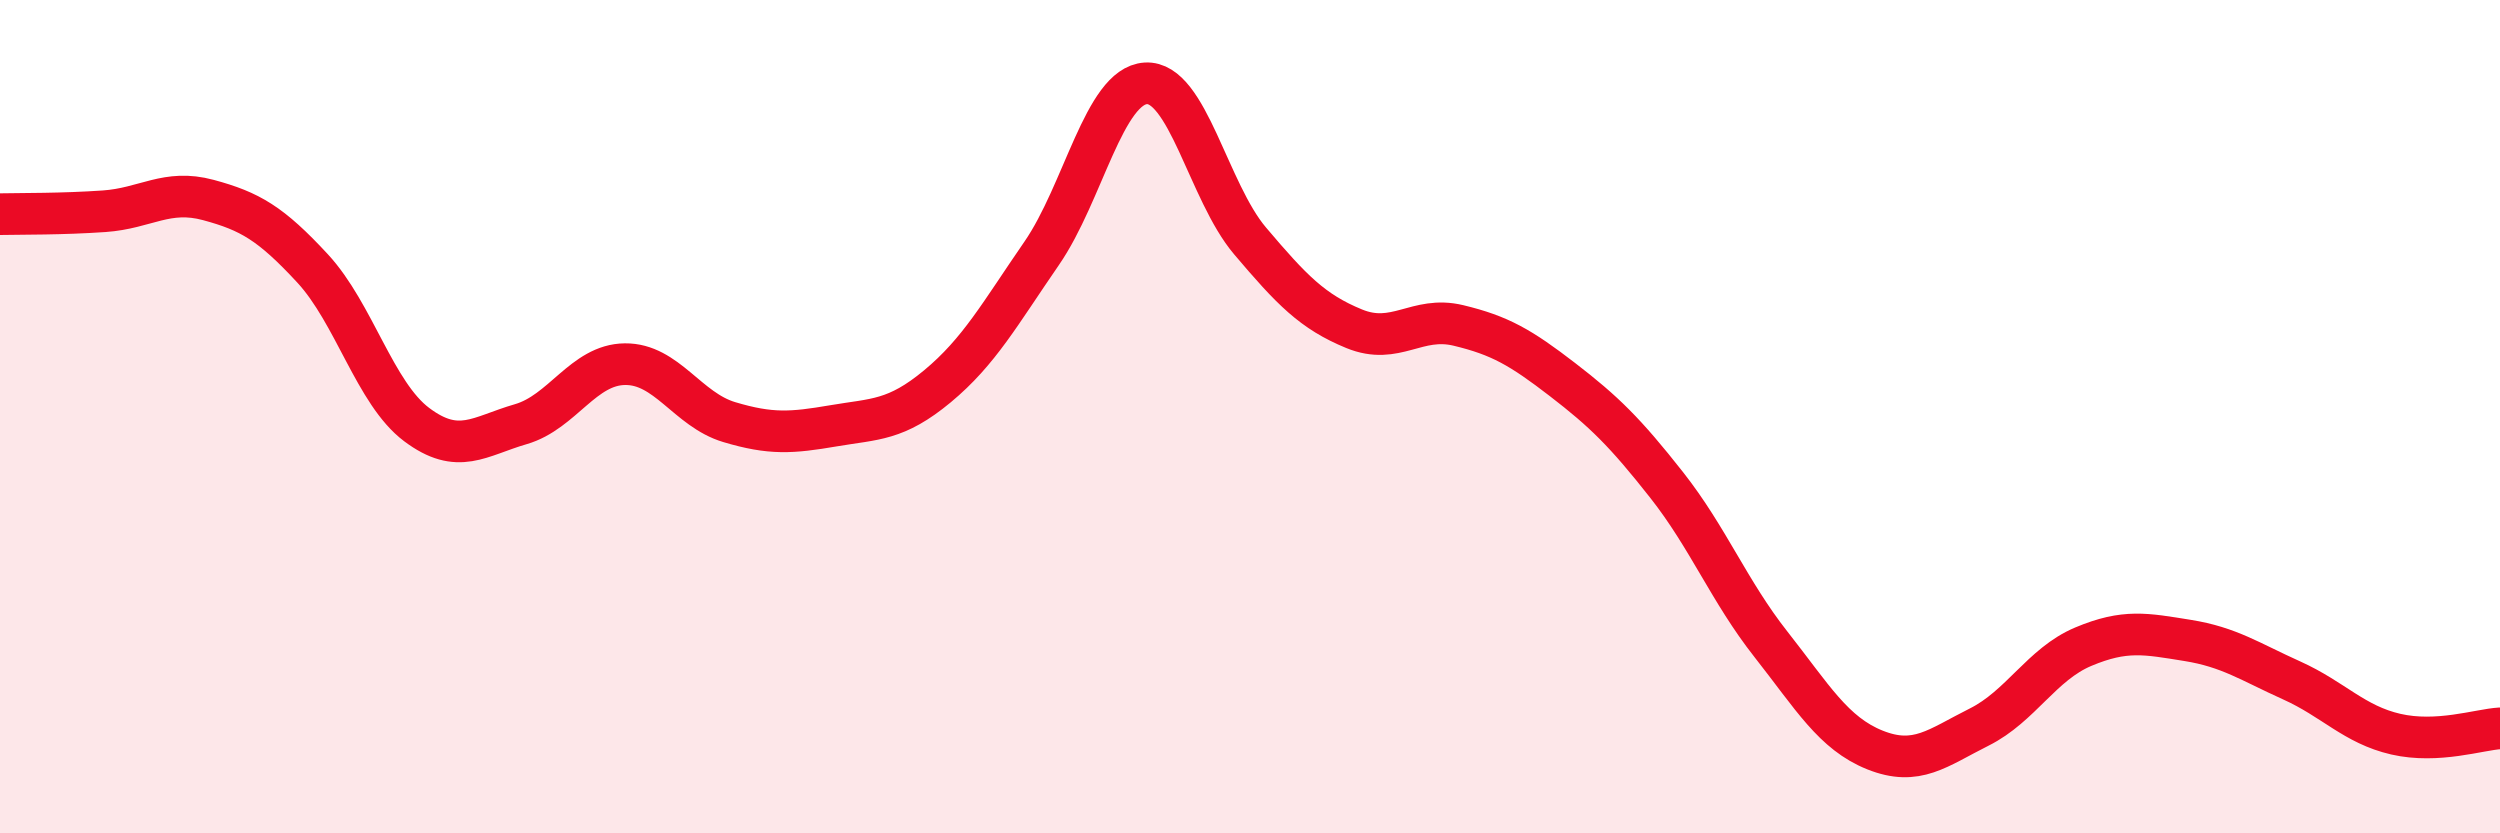 
    <svg width="60" height="20" viewBox="0 0 60 20" xmlns="http://www.w3.org/2000/svg">
      <path
        d="M 0,5.14 C 0.5,5.13 1.5,5.14 2.5,5.07 C 3.5,5 4,4.53 5,4.8 C 6,5.07 6.5,5.36 7.5,6.44 C 8.5,7.52 9,9.44 10,10.19 C 11,10.94 11.5,10.47 12.5,10.18 C 13.5,9.89 14,8.75 15,8.74 C 16,8.73 16.5,9.83 17.5,10.13 C 18.5,10.43 19,10.39 20,10.22 C 21,10.05 21.5,10.1 22.5,9.27 C 23.5,8.44 24,7.53 25,6.08 C 26,4.63 26.5,2.06 27.5,2 C 28.5,1.94 29,4.6 30,5.78 C 31,6.96 31.5,7.48 32.5,7.89 C 33.5,8.3 34,7.57 35,7.81 C 36,8.05 36.5,8.34 37.5,9.11 C 38.5,9.88 39,10.37 40,11.64 C 41,12.91 41.5,14.19 42.5,15.46 C 43.5,16.73 44,17.6 45,18 C 46,18.4 46.5,17.95 47.5,17.45 C 48.5,16.95 49,15.94 50,15.52 C 51,15.1 51.5,15.21 52.5,15.37 C 53.5,15.53 54,15.88 55,16.33 C 56,16.78 56.5,17.39 57.5,17.62 C 58.5,17.85 59.5,17.51 60,17.48L60 20L0 20Z"
        fill="#EB0A25"
        opacity="0.1"
        stroke-linecap="round"
        stroke-linejoin="round"
      />
      <path
        d="M 0,5.14 C 0.5,5.13 1.5,5.14 2.5,5.07 C 3.5,5 4,4.53 5,4.8 C 6,5.07 6.5,5.36 7.5,6.44 C 8.5,7.52 9,9.44 10,10.19 C 11,10.94 11.5,10.47 12.5,10.18 C 13.5,9.89 14,8.75 15,8.74 C 16,8.73 16.5,9.83 17.5,10.13 C 18.5,10.43 19,10.39 20,10.22 C 21,10.05 21.5,10.1 22.5,9.27 C 23.5,8.44 24,7.53 25,6.08 C 26,4.63 26.5,2.06 27.5,2 C 28.5,1.94 29,4.6 30,5.78 C 31,6.96 31.5,7.48 32.5,7.89 C 33.5,8.3 34,7.57 35,7.81 C 36,8.05 36.5,8.34 37.5,9.11 C 38.5,9.88 39,10.37 40,11.64 C 41,12.91 41.5,14.19 42.5,15.46 C 43.5,16.73 44,17.6 45,18 C 46,18.4 46.5,17.95 47.5,17.45 C 48.5,16.95 49,15.94 50,15.52 C 51,15.1 51.5,15.21 52.5,15.37 C 53.5,15.53 54,15.88 55,16.33 C 56,16.78 56.5,17.39 57.5,17.62 C 58.5,17.85 59.5,17.51 60,17.48"
        stroke="#EB0A25"
        stroke-width="1"
        fill="none"
        stroke-linecap="round"
        stroke-linejoin="round"
      />
    </svg>
  